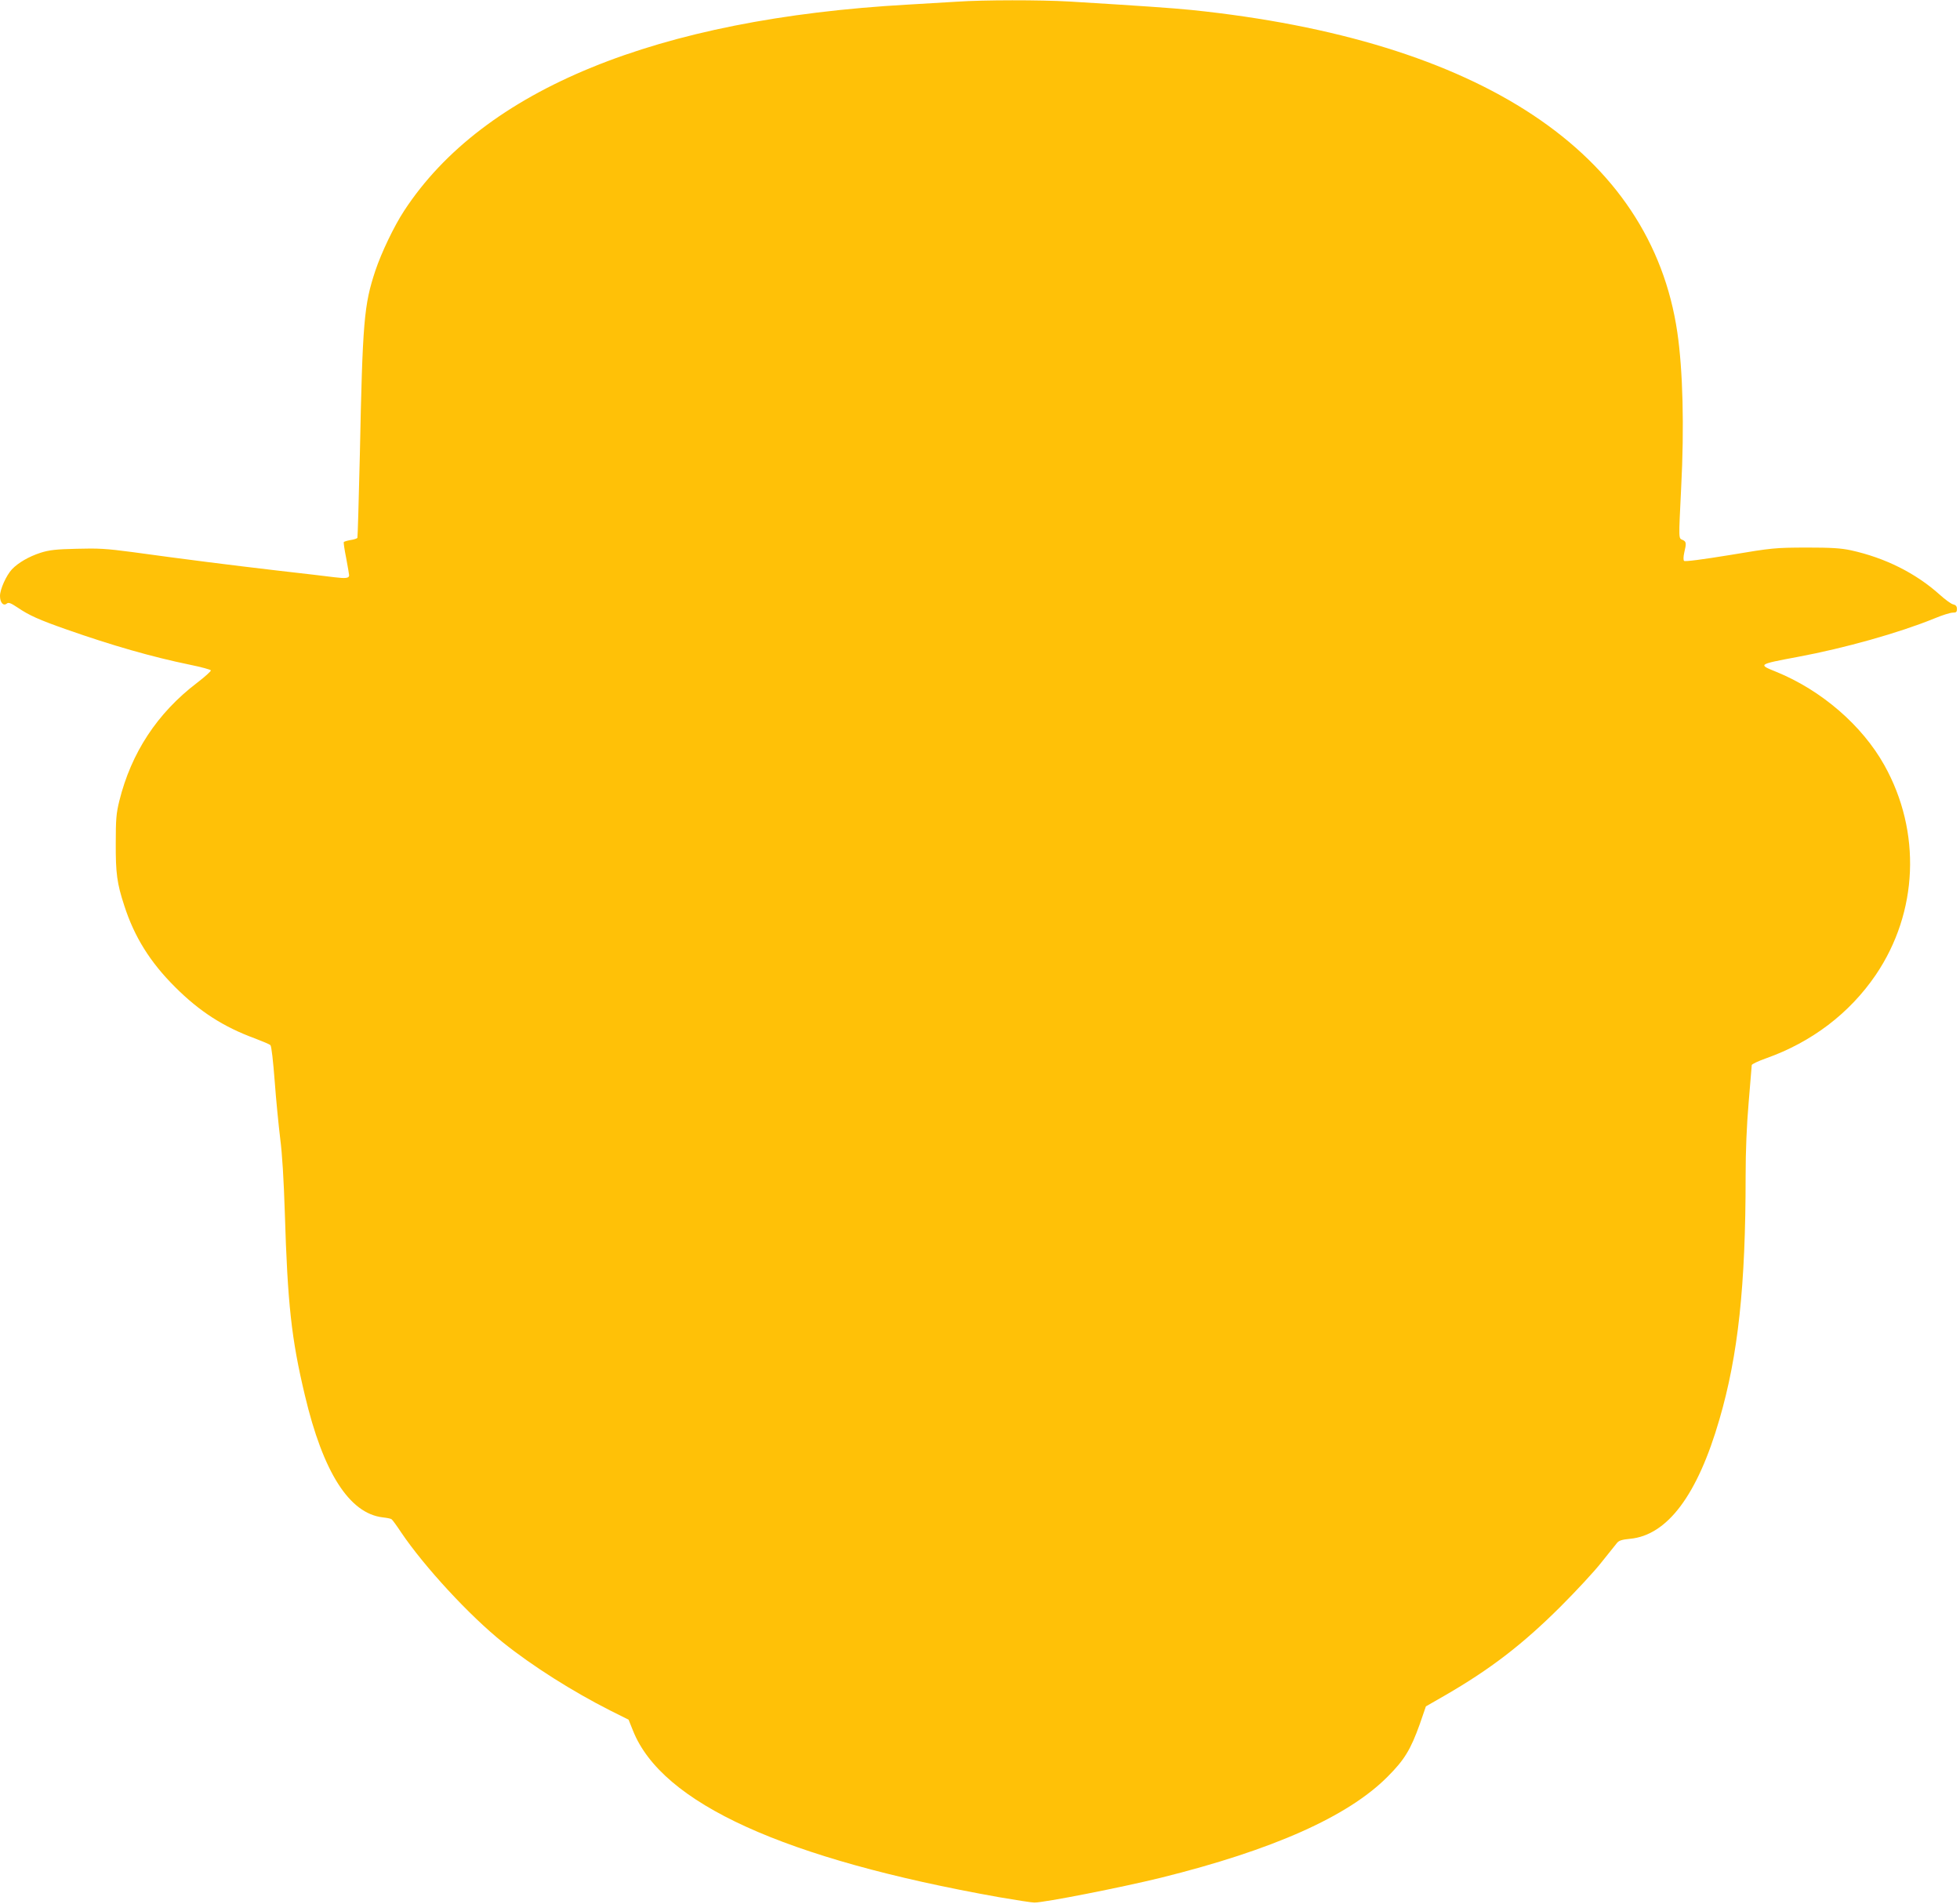 <?xml version="1.0" standalone="no"?>
<!DOCTYPE svg PUBLIC "-//W3C//DTD SVG 20010904//EN"
 "http://www.w3.org/TR/2001/REC-SVG-20010904/DTD/svg10.dtd">
<svg version="1.0" xmlns="http://www.w3.org/2000/svg"
 width="1280pt" height="1243pt" viewBox="0 0 1280 1243"
 preserveAspectRatio="xMidYMid meet">
<g transform="translate(0,1243) scale(0.1,-0.1)"
fill="#ffc107" stroke="none">
<path d="M6250 12419 c-63 -4 -207 -12 -320 -19 -1641 -92 -2772 -554 -3290
-1345 -67 -102 -149 -274 -189 -393 -74 -224 -83 -327 -101 -1202 -7 -294 -14
-538 -16 -542 -3 -4 -23 -11 -45 -14 -22 -4 -41 -10 -44 -13 -2 -4 5 -52 16
-106 10 -55 19 -105 19 -111 0 -19 -21 -22 -95 -13 -38 5 -207 25 -375 44
-308 36 -594 72 -950 121 -166 22 -220 25 -360 21 -134 -3 -178 -8 -235 -26
-77 -25 -146 -65 -187 -108 -37 -40 -78 -130 -78 -174 0 -43 22 -68 44 -50 12
10 26 4 73 -27 72 -49 138 -79 318 -142 296 -104 557 -179 805 -230 74 -15
136 -32 137 -37 2 -5 -39 -42 -90 -81 -260 -198 -430 -457 -508 -772 -20 -81
-23 -121 -23 -275 -1 -195 8 -263 55 -406 66 -206 170 -372 333 -534 159 -159
316 -260 521 -335 50 -19 95 -38 101 -44 7 -6 18 -106 28 -236 9 -124 26 -292
36 -375 13 -98 23 -266 30 -482 18 -595 43 -825 131 -1193 119 -503 290 -771
508 -797 27 -3 53 -8 58 -12 5 -3 33 -41 62 -85 151 -224 447 -545 666 -720
192 -154 455 -320 700 -444 l120 -60 29 -72 c189 -474 986 -837 2391 -1087
110 -19 214 -35 230 -35 66 0 565 98 826 162 730 181 1221 399 1480 659 111
111 151 177 211 344 l40 116 122 70 c298 172 509 334 757 581 102 102 223 232
268 290 46 58 91 114 101 126 13 16 33 22 85 27 244 23 441 286 584 780 122
418 171 871 171 1587 0 168 7 334 20 485 11 127 20 235 20 241 0 6 42 26 93
44 299 106 546 294 717 545 277 409 299 934 56 1369 -146 261 -412 490 -707
610 -119 48 -120 48 141 97 307 57 661 157 890 250 52 22 107 39 122 39 23 0
28 4 28 24 0 17 -7 26 -25 30 -13 3 -53 32 -87 63 -157 141 -357 241 -580 290
-66 14 -126 18 -293 18 -204 -1 -219 -2 -499 -49 -178 -29 -292 -44 -298 -38
-5 5 -5 26 1 53 15 63 14 73 -11 84 -26 12 -26 -6 -9 340 21 399 11 769 -25
1015 -172 1172 -1284 1910 -3174 2105 -132 13 -320 26 -795 55 -191 11 -561
11 -735 -1z"/>
</g>
</svg>
